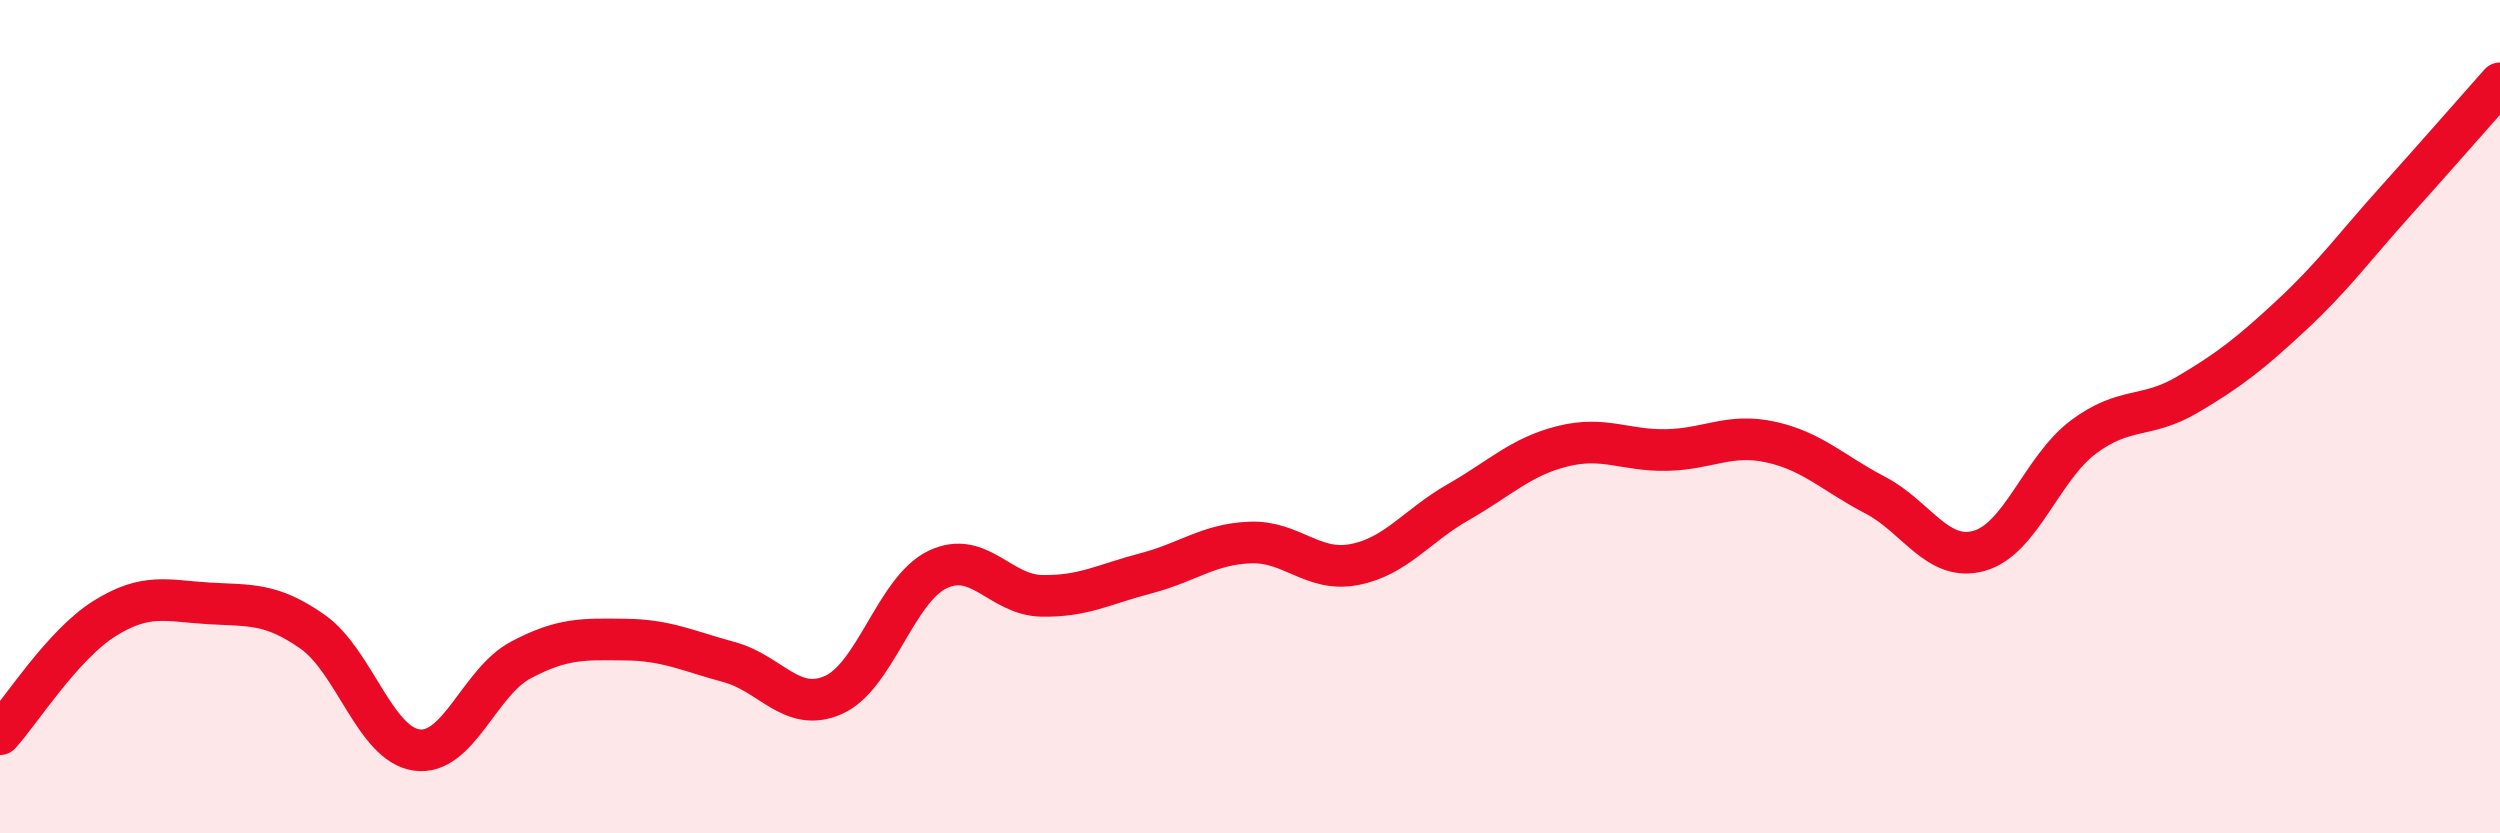 
    <svg width="60" height="20" viewBox="0 0 60 20" xmlns="http://www.w3.org/2000/svg">
      <path
        d="M 0,17.62 C 0.5,17.07 1.5,15.48 2.5,14.85 C 3.5,14.22 4,14.42 5,14.48 C 6,14.54 6.5,14.46 7.5,15.16 C 8.5,15.86 9,17.86 10,18 C 11,18.14 11.5,16.37 12.5,15.84 C 13.5,15.31 14,15.34 15,15.35 C 16,15.36 16.5,15.62 17.5,15.89 C 18.5,16.16 19,17.12 20,16.68 C 21,16.24 21.5,14.15 22.5,13.67 C 23.5,13.19 24,14.28 25,14.3 C 26,14.32 26.5,14.02 27.5,13.76 C 28.5,13.5 29,13.06 30,13.02 C 31,12.98 31.5,13.74 32.5,13.55 C 33.5,13.36 34,12.62 35,12.05 C 36,11.48 36.5,10.96 37.5,10.71 C 38.5,10.46 39,10.82 40,10.8 C 41,10.78 41.5,10.39 42.5,10.61 C 43.5,10.83 44,11.36 45,11.88 C 46,12.4 46.5,13.5 47.5,13.22 C 48.5,12.94 49,11.24 50,10.49 C 51,9.74 51.5,10.06 52.5,9.47 C 53.5,8.88 54,8.49 55,7.56 C 56,6.63 56.5,5.93 57.5,4.82 C 58.5,3.71 59.5,2.56 60,2L60 20L0 20Z"
        fill="#EB0A25"
        opacity="0.1"
        stroke-linecap="round"
        stroke-linejoin="round"
      />
      <path
        d="M 0,17.62 C 0.5,17.07 1.5,15.48 2.5,14.85 C 3.5,14.22 4,14.42 5,14.48 C 6,14.54 6.5,14.46 7.5,15.16 C 8.5,15.86 9,17.86 10,18 C 11,18.14 11.5,16.37 12.5,15.84 C 13.5,15.31 14,15.34 15,15.35 C 16,15.36 16.5,15.62 17.5,15.89 C 18.5,16.16 19,17.12 20,16.68 C 21,16.24 21.5,14.15 22.5,13.67 C 23.5,13.19 24,14.28 25,14.3 C 26,14.32 26.5,14.02 27.5,13.76 C 28.5,13.5 29,13.06 30,13.02 C 31,12.98 31.5,13.74 32.5,13.55 C 33.5,13.36 34,12.62 35,12.05 C 36,11.48 36.5,10.96 37.5,10.71 C 38.5,10.46 39,10.82 40,10.8 C 41,10.78 41.5,10.39 42.5,10.61 C 43.5,10.83 44,11.36 45,11.88 C 46,12.4 46.5,13.5 47.5,13.22 C 48.5,12.94 49,11.24 50,10.49 C 51,9.74 51.5,10.06 52.5,9.47 C 53.5,8.88 54,8.49 55,7.56 C 56,6.63 56.5,5.93 57.5,4.82 C 58.5,3.71 59.5,2.56 60,2"
        stroke="#EB0A25"
        stroke-width="1"
        fill="none"
        stroke-linecap="round"
        stroke-linejoin="round"
      />
    </svg>
  